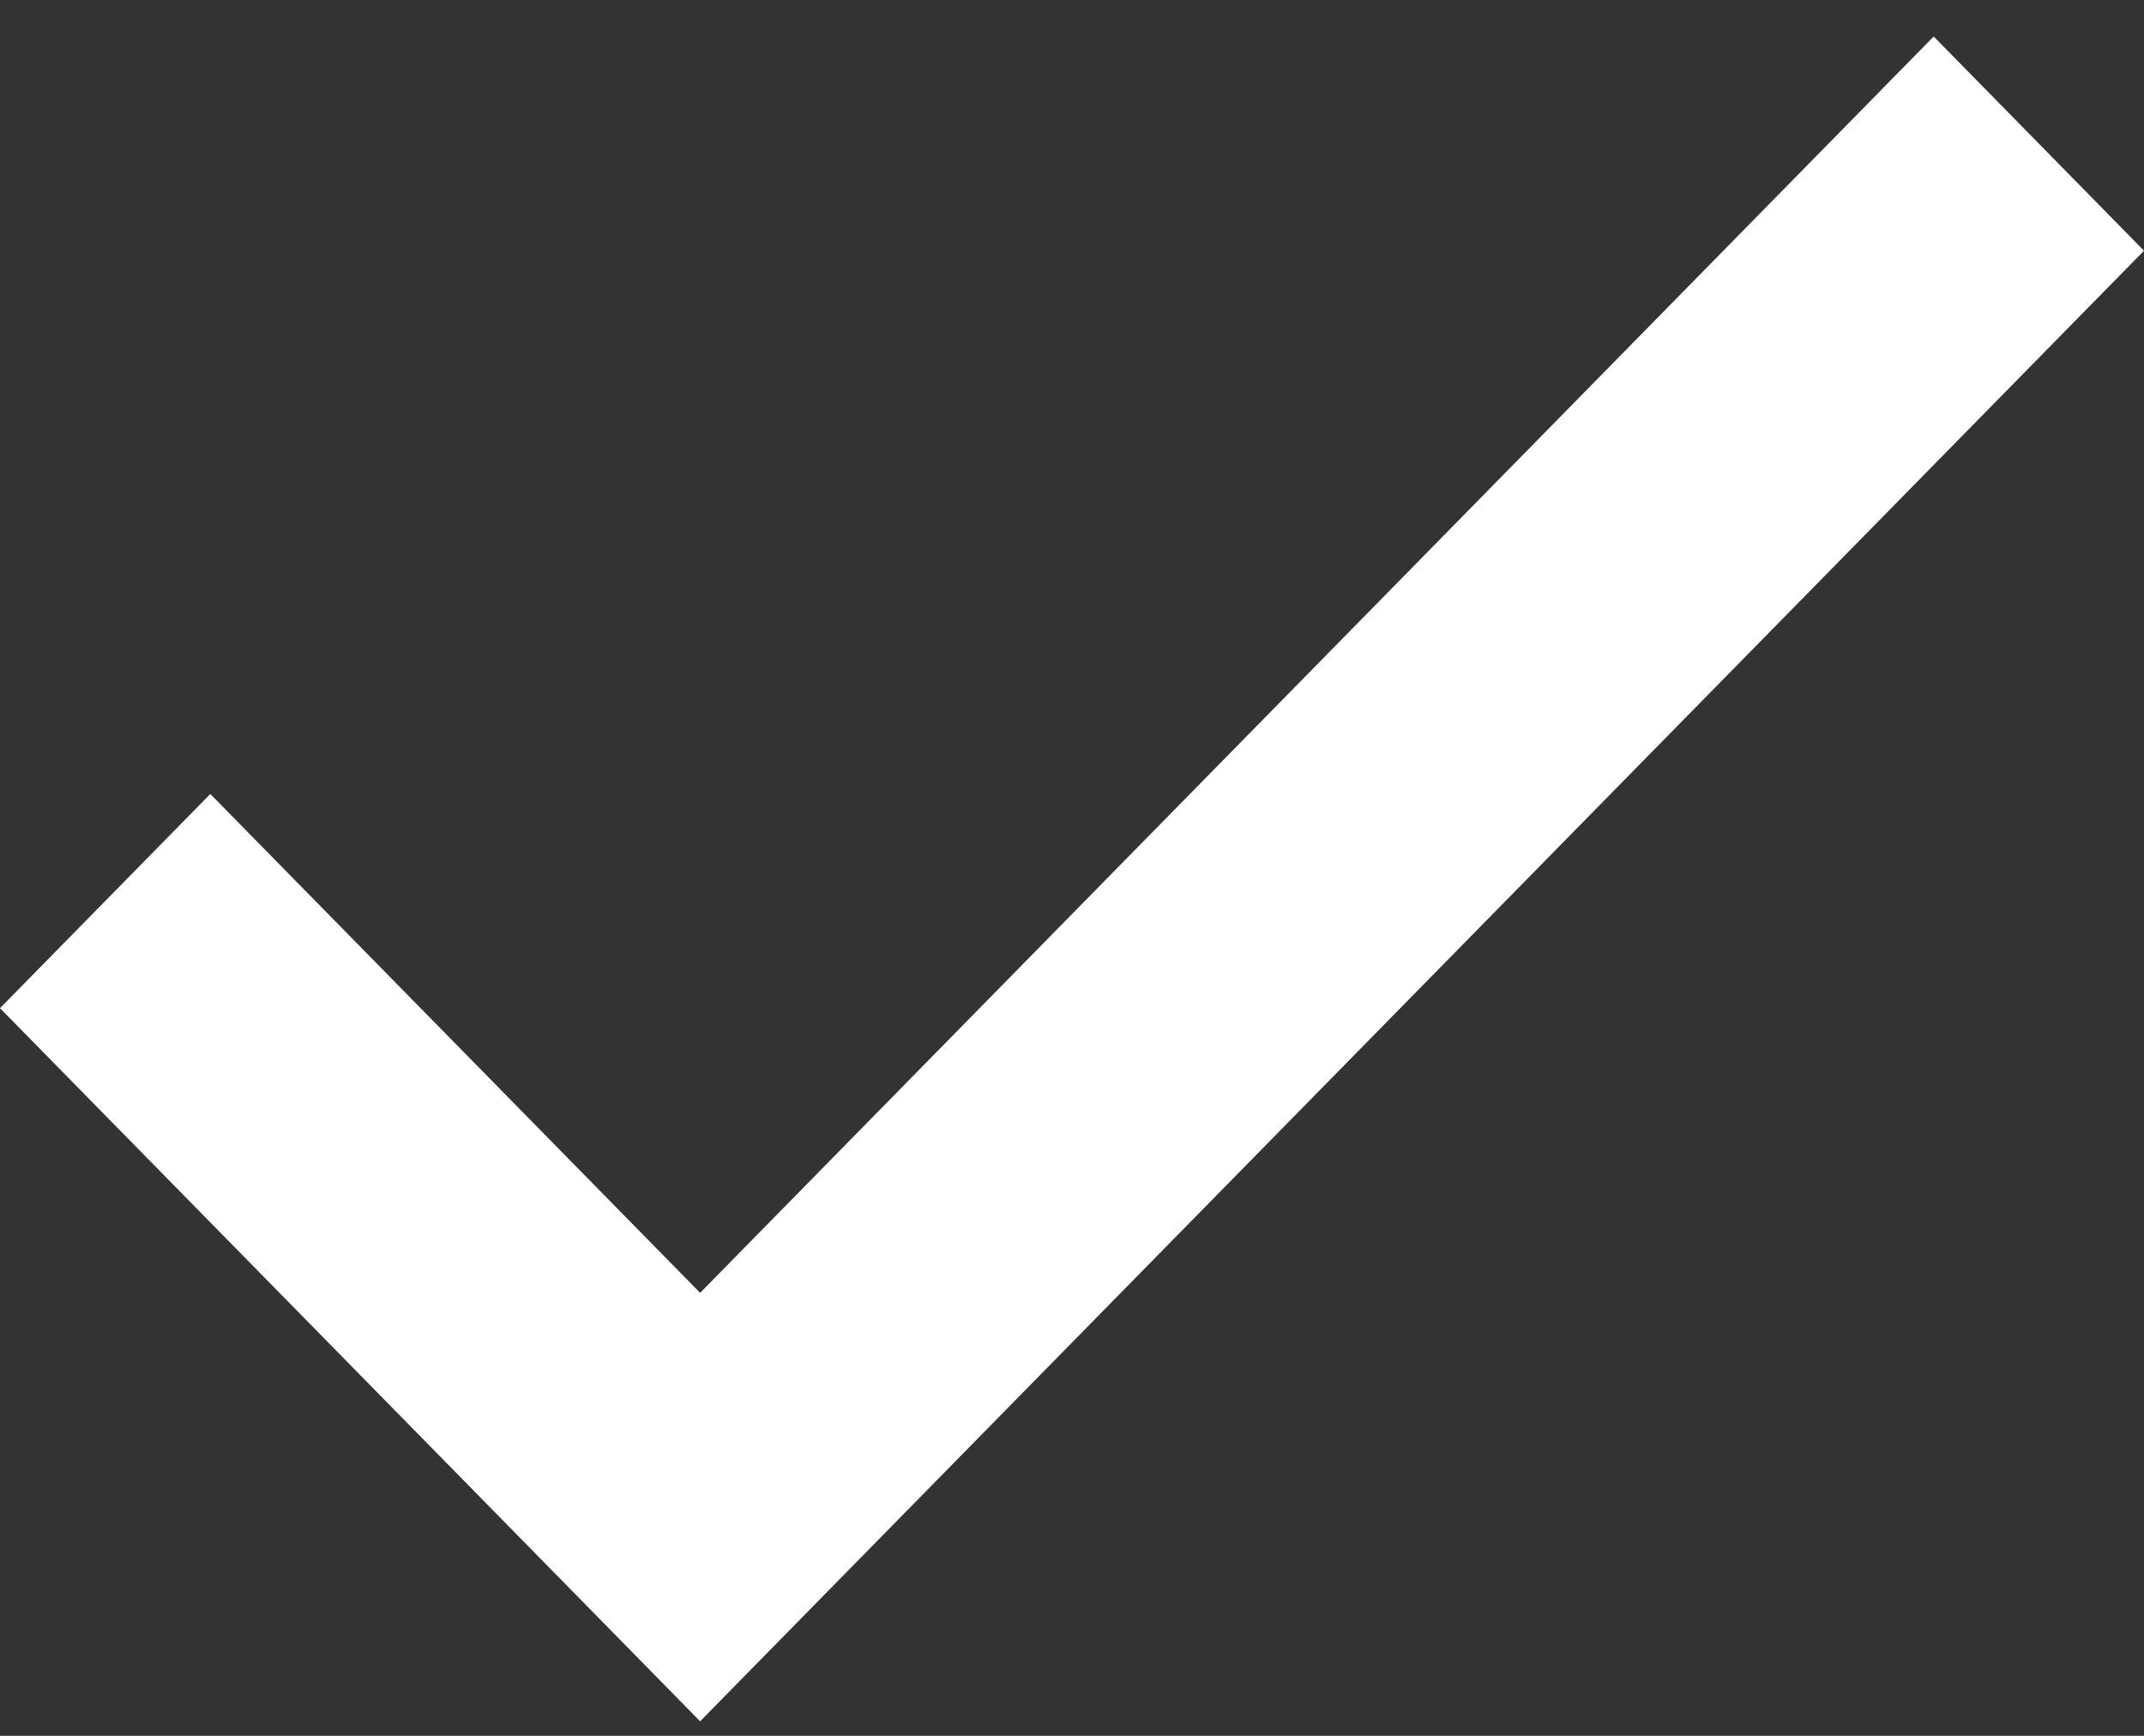 <svg width="42" height="34" viewBox="0 0 42 34" fill="none" xmlns="http://www.w3.org/2000/svg">
<rect x="0" y="0" width="42" height="34" fill="#333333" stroke="none"/>
<path d="M13.715 25.323L4.12 15.552L0 19.747L13.715 33.715L42 4.911L37.88 0.715L13.715 25.323Z" fill="white"/>
</svg>
